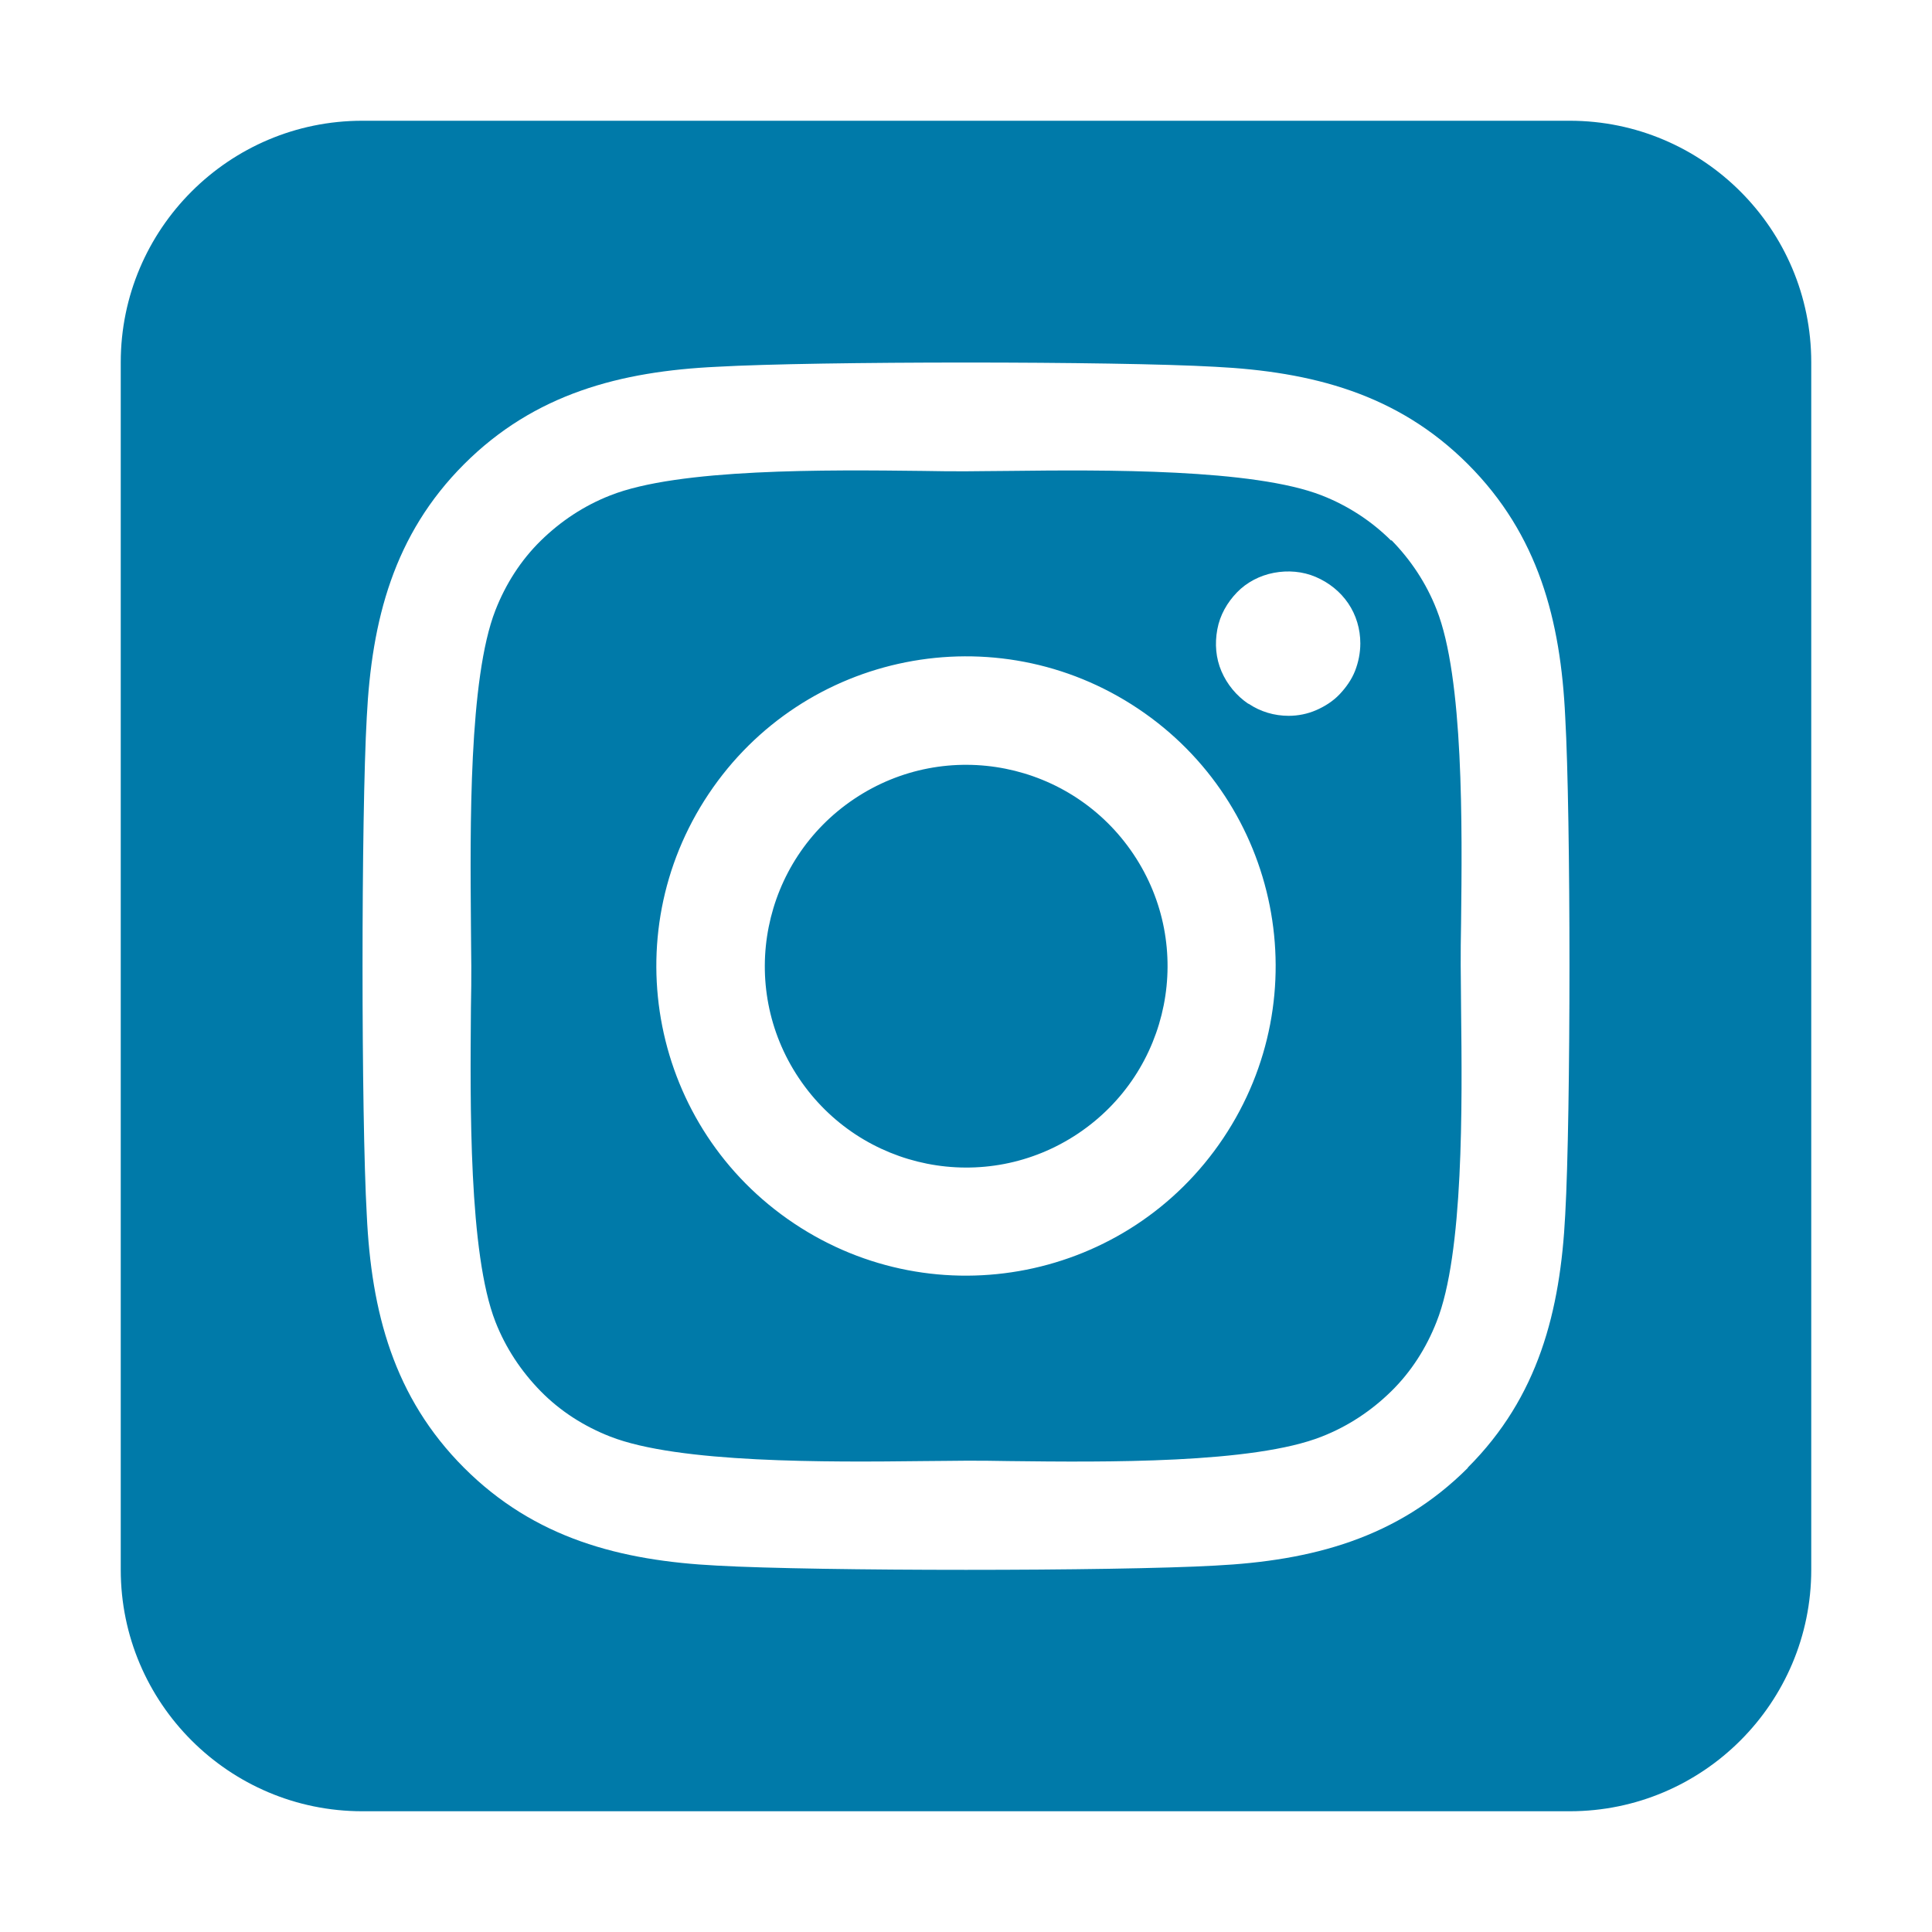 <?xml version="1.0" encoding="utf-8"?>
<!-- Generator: Adobe Illustrator 28.0.0, SVG Export Plug-In . SVG Version: 6.00 Build 0)  -->
<svg version="1.1" id="Layer_1" xmlns="http://www.w3.org/2000/svg" xmlns:xlink="http://www.w3.org/1999/xlink" x="0px" y="0px"
	 viewBox="0 0 512 512" style="enable-background:new 0 0 512 512;" xml:space="preserve">
<style type="text/css">
	.st0{fill:#007AA9;}
</style>
<path class="st0" d="M226.4,211.7c-24.5,16.4-31.1,49.5-14.7,74c16.4,24.5,49.5,31.1,74,14.7l0,0c24.5-16.4,31.1-49.5,14.7-74
	S250.9,195.3,226.4,211.7z M368.7,143.3c-5.2-5.2-11.5-9.3-18.4-12c-18.1-7.1-57.6-6.8-83.1-6.5c-4.1,0-7.9,0.1-11.2,0.1
	c-3.3,0-7.2,0-11.4-0.1c-25.5-0.3-64.8-0.7-82.9,6.5c-6.9,2.7-13.1,6.8-18.4,12c-5.3,5.2-9.3,11.5-12,18.4
	c-7.1,18.1-6.7,57.7-6.5,83.2c0,4.1,0.1,7.9,0.1,11.1c0,3.2,0,7-0.1,11.1c-0.2,25.5-0.6,65.1,6.5,83.2c2.7,6.9,6.8,13.1,12,18.4
	c5.2,5.3,11.5,9.3,18.4,12c18.1,7.1,57.6,6.8,83.1,6.5c4.1,0,7.9-0.1,11.2-0.1c3.3,0,7.2,0,11.4,0.1c25.5,0.3,64.8,0.7,82.9-6.5
	c6.9-2.7,13.1-6.8,18.4-12s9.3-11.5,12-18.4c7.2-18,6.8-57.4,6.5-83c0-4.2-0.1-8.1-0.1-11.4s0-7.1,0.1-11.4
	c0.3-25.5,0.7-64.9-6.5-83l0,0c-2.7-6.9-6.8-13.1-12-18.4V143.3z M301.6,187.8c37.7,25.2,47.8,76.1,22.6,113.8
	c-25.2,37.7-76.1,47.8-113.8,22.6c-37.7-25.2-47.8-76.1-22.6-113.8s76.1-47.8,113.8-22.6L301.6,187.8z M330.8,186.5
	c-3.1-2.1-5.6-5.1-7.1-8.6s-1.8-7.3-1.1-11.1s2.6-7.1,5.2-9.8s6.1-4.5,9.8-5.2s7.6-0.4,11.1,1.1s6.5,3.9,8.6,7s3.2,6.8,3.2,10.6
	c0,2.5-0.5,5-1.4,7.3s-2.4,4.4-4.1,6.2s-3.9,3.2-6.2,4.2s-4.8,1.5-7.3,1.5l0,0c-3.8,0-7.5-1.1-10.6-3.2H330.8z M480,96
	c0-35.3-28.7-64-64-64H96c-35.3,0-64,28.7-64,64v320c0,35.3,28.7,64,64,64h320c35.3,0,64-28.7,64-64V96z M389,389
	c-18.7,18.7-41.4,24.6-67,25.9c-26.4,1.5-105.6,1.5-132,0c-25.6-1.3-48.3-7.2-67-25.9s-24.6-41.4-25.8-67c-1.5-26.4-1.5-105.6,0-132
	c1.3-25.6,7.1-48.3,25.8-67s41.5-24.6,67-25.8c26.4-1.5,105.6-1.5,132,0c25.6,1.3,48.3,7.1,67,25.8s24.6,41.4,25.8,67
	c1.5,26.3,1.5,105.4,0,131.9c-1.3,25.6-7.1,48.3-25.8,67V389z"/>
</svg>
